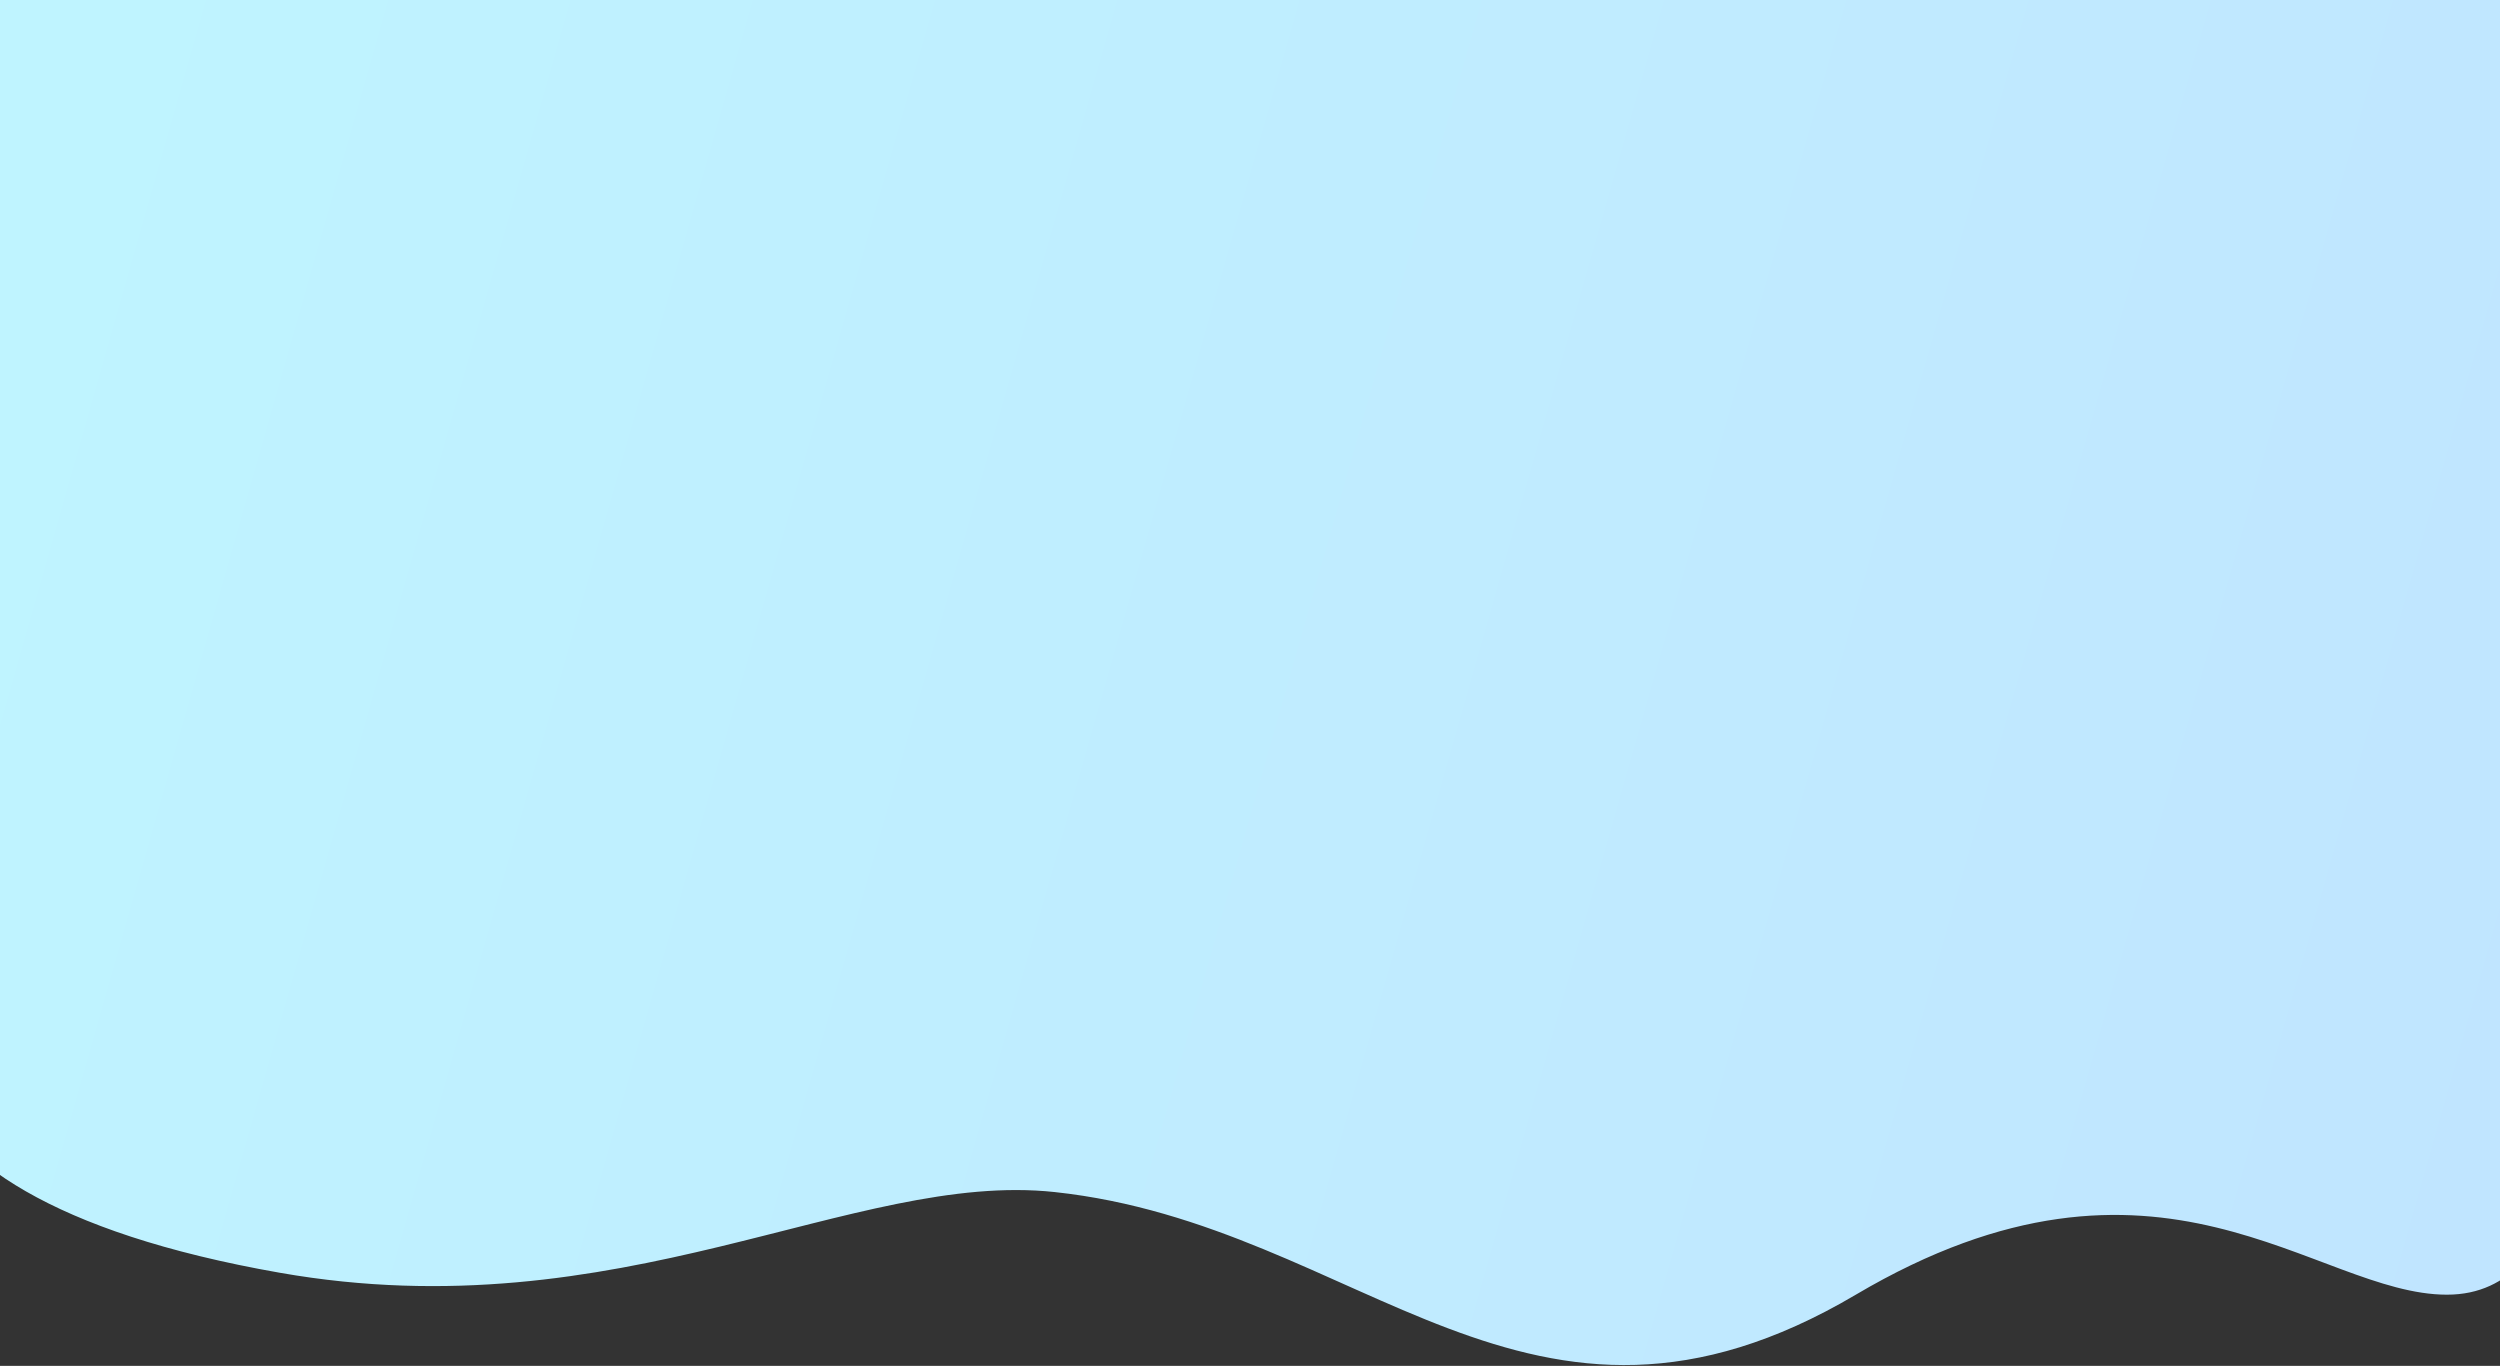 <?xml version="1.0" encoding="UTF-8"?> <svg xmlns="http://www.w3.org/2000/svg" width="1920" height="1049" viewBox="0 0 1920 1049" fill="none"><rect x="0" y="0" width="1920" height="1049" fill="#333333" stroke="none"/> <path d="M-9 685.545C-89.488 750.604 -138 915.5 215 977.5C476.426 1023.42 655.373 898.861 810 915.5C1046.47 940.945 1173.95 1142.83 1425.28 994.316C1658.5 856.5 1778.23 994.316 1879.22 994.316C1980.2 994.316 1971.7 836.523 2015.7 825.214C2059.69 813.905 2058.19 793.549 2074.19 738.7C2090.19 683.851 2098.18 389.816 2086.19 202.651C2074.19 15.486 2242.46 -72.651 1958 -127.5C1673.54 -182.349 -145.5 -145.594 -145.5 -127.5C-145.5 -113.024 -68.825 450.505 -9 685.545Z" fill="url(#paint0_linear)"></path> <defs> <linearGradient id="paint0_linear" x1="75.977" y1="43.226" x2="2018.88" y2="595.058" gradientUnits="userSpaceOnUse"> <stop stop-color="#BFF4FF"></stop> <stop offset="1" stop-color="#C0E5FF"></stop> </linearGradient> </defs> </svg> 